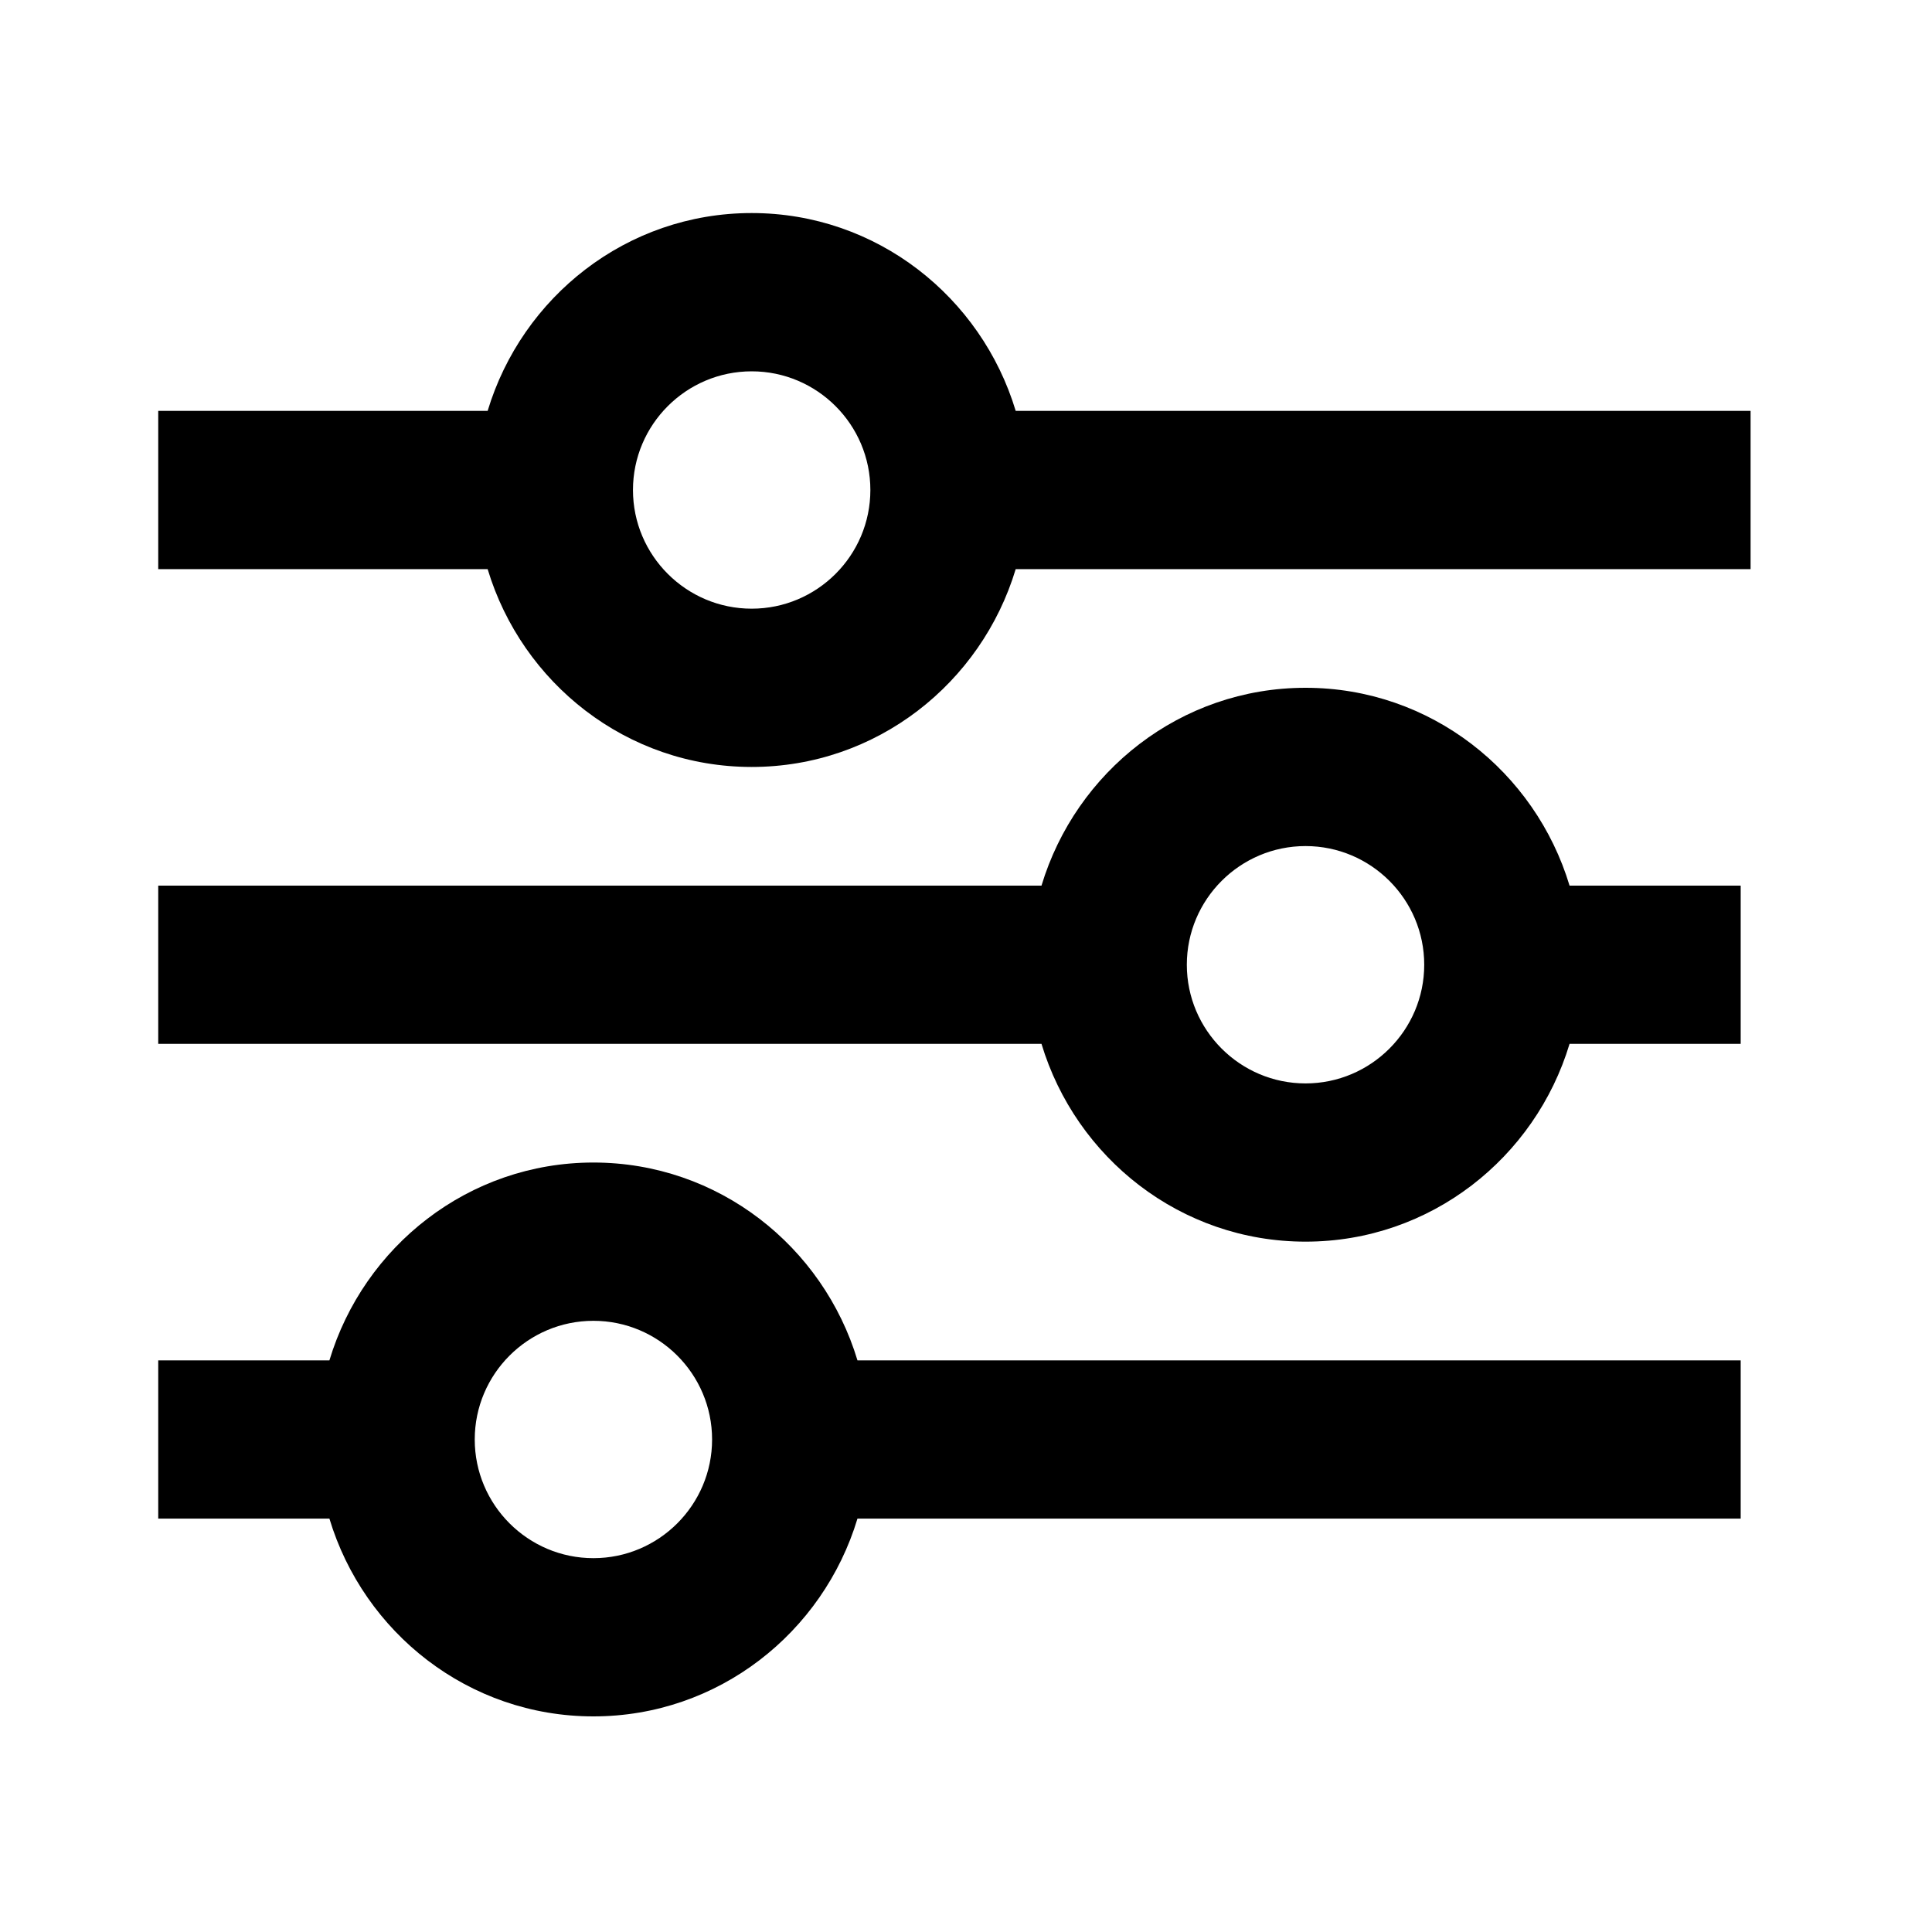 <svg width="40" height="40" viewBox="0 0 40 40" fill="none" xmlns="http://www.w3.org/2000/svg">
<path d="M12.286 24.069C9.698 24.069 7.531 25.806 6.82 28.165H3.276V31.441H6.82C7.531 33.8 9.698 35.536 12.286 35.536C14.874 35.536 17.042 33.8 17.753 31.441H36.039V28.165H17.753C17.042 25.806 14.874 24.069 12.286 24.069ZM12.286 32.26C10.931 32.26 9.829 31.157 9.829 29.803C9.829 28.448 10.931 27.346 12.286 27.346C13.641 27.346 14.743 28.448 14.743 29.803C14.743 31.157 13.641 32.26 12.286 32.26ZM27.03 14.24C24.441 14.24 22.274 15.977 21.563 18.336H3.276V21.612H21.563C22.274 23.971 24.441 25.707 27.03 25.707C29.618 25.707 31.785 23.971 32.496 21.612H36.039V18.336H32.496C31.785 15.977 29.618 14.24 27.03 14.24ZM27.03 22.431C25.675 22.431 24.572 21.328 24.572 19.974C24.572 18.619 25.675 17.517 27.03 17.517C28.384 17.517 29.487 18.619 29.487 19.974C29.487 21.328 28.384 22.431 27.03 22.431Z" fill="#00ABBE" style="fill:#00ABBE;fill:color(display-p3 0 0.671 0.745);fill-opacity:1;"/>
<path d="M21.029 8.507C20.318 6.148 18.151 4.411 15.563 4.411C12.974 4.411 10.807 6.148 10.096 8.507H3.276V11.783H10.096C10.807 14.142 12.974 15.879 15.563 15.879C18.151 15.879 20.318 14.142 21.029 11.783H36.244V8.507H21.029ZM15.563 12.602C14.208 12.602 13.105 11.5 13.105 10.145C13.105 8.79 14.208 7.688 15.563 7.688C16.917 7.688 18.02 8.79 18.02 10.145C18.02 11.5 16.917 12.602 15.563 12.602Z" fill="#00ABBE" style="fill:#00ABBE;fill:color(display-p3 0 0.671 0.745);fill-opacity:1;"/>
</svg>
